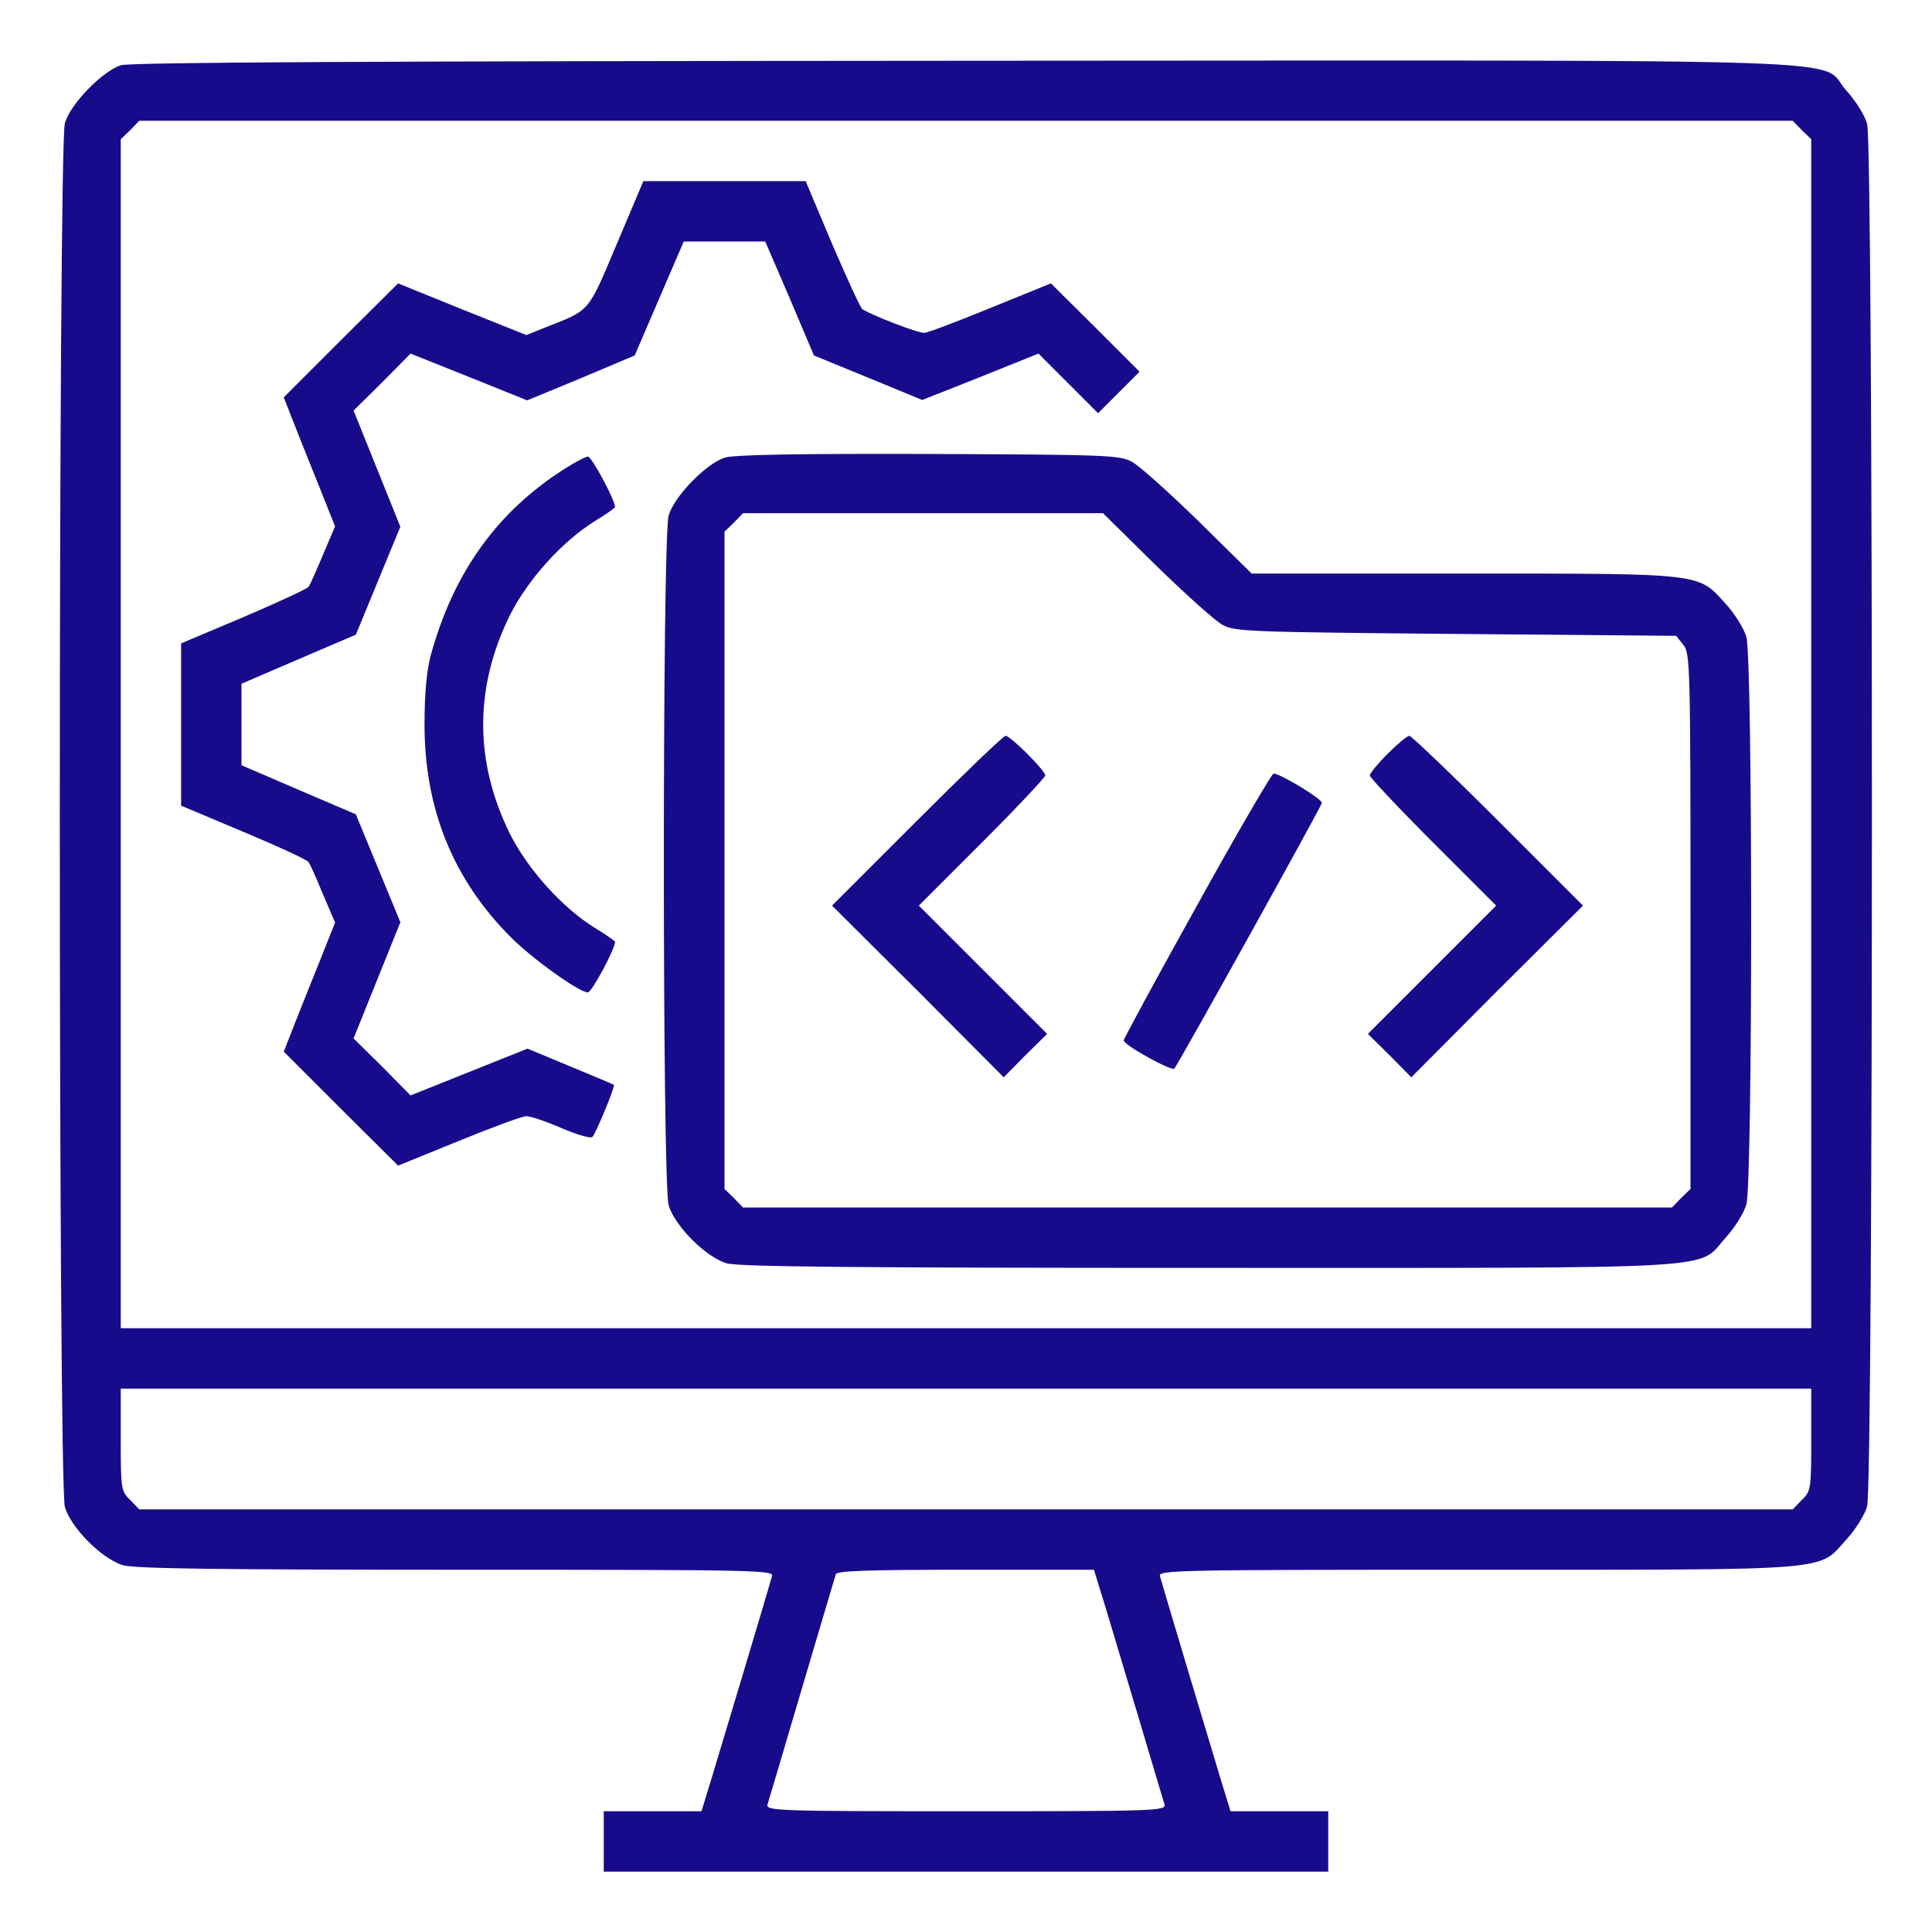 <?xml version="1.0" standalone="no"?>
<!DOCTYPE svg PUBLIC "-//W3C//DTD SVG 20010904//EN"
 "http://www.w3.org/TR/2001/REC-SVG-20010904/DTD/svg10.dtd">
<svg version="1.0" xmlns="http://www.w3.org/2000/svg"
 width="512pt" height="512pt" viewBox="0 0 512 512"
 preserveAspectRatio="xMidYMid meet">

<g transform="translate(0,512) scale(0.1,-0.1)"
fill="#180B8B" stroke="none">
<path d="M320 4947 c-49 -16 -133 -102 -148 -153 -18 -60 -18 -3608 0 -3668
16 -55 99 -138 154 -154 31 -9 251 -12 883 -12 798 0 842 -1 837 -17 -19 -66
-133 -446 -157 -525 l-30 -98 -129 0 -130 0 0 -80 0 -80 960 0 960 0 0 80 0
80 -130 0 -129 0 -30 98 c-24 79 -138 459 -157 525 -5 16 40 17 839 17 959 0
904 -4 980 80 24 26 49 66 55 88 17 57 17 3607 0 3664 -6 22 -31 62 -55 88
-79 88 145 80 -2337 79 -1574 -1 -2211 -4 -2236 -12z m4455 -172 l25 -24 0
-1576 0 -1575 -2240 0 -2240 0 0 1575 0 1576 25 24 24 25 2191 0 2191 0 24
-25z m25 -3470 c0 -131 -1 -137 -25 -160 l-24 -25 -2191 0 -2191 0 -24 25
c-24 23 -25 29 -25 160 l0 135 2240 0 2240 0 0 -135z m-1871 -442 c24 -80 138
-460 157 -525 5 -17 -25 -18 -526 -18 -501 0 -531 1 -526 18 3 9 44 148 91
307 47 160 88 296 90 303 3 9 81 12 344 12 l340 0 30 -97z"/>
<path d="M1634 4472 c-78 -184 -68 -172 -192 -221 l-47 -19 -170 68 -170 69
-152 -151 -151 -151 18 -46 c10 -25 32 -82 50 -126 18 -44 40 -100 50 -125
l18 -45 -32 -75 c-17 -41 -34 -79 -38 -85 -3 -5 -81 -41 -172 -80 l-166 -70 0
-215 0 -215 166 -70 c91 -38 169 -74 172 -80 4 -5 21 -44 38 -85 l32 -75 -18
-45 c-10 -25 -32 -81 -50 -125 -18 -44 -40 -101 -50 -126 l-18 -46 151 -151
152 -151 160 65 c88 36 169 66 180 66 11 0 53 -14 94 -32 40 -17 77 -28 81
-23 9 9 61 135 57 138 -1 1 -53 23 -116 49 l-113 47 -155 -62 -155 -62 -75 76
-76 75 62 154 62 154 -59 143 -59 143 -152 65 -151 65 0 108 0 108 151 65 152
65 59 143 59 143 -62 154 -62 154 76 75 75 76 155 -62 154 -62 143 59 142 60
65 151 65 151 108 0 108 0 65 -151 64 -151 144 -59 143 -59 154 61 154 62 79
-79 79 -79 55 55 55 55 -117 117 -118 117 -160 -65 c-88 -36 -167 -66 -175
-66 -15 -2 -144 48 -165 63 -5 4 -41 82 -80 173 l-70 166 -215 0 -215 0 -71
-168z"/>
<path d="M1920 3907 c-49 -16 -133 -102 -148 -153 -17 -59 -17 -1769 0 -1828
16 -55 99 -138 154 -154 32 -9 336 -12 1276 -12 1397 0 1294 -6 1371 80 24 26
49 66 55 88 17 56 17 1448 0 1504 -6 22 -31 62 -55 88 -74 82 -55 80 -696 80
l-560 0 -141 139 c-78 76 -157 147 -176 157 -33 18 -66 19 -540 21 -350 1
-516 -2 -540 -10z m1144 -286 c78 -76 157 -147 176 -157 33 -18 71 -19 618
-24 l584 -5 19 -24 c18 -22 19 -49 19 -733 l0 -709 -25 -24 -24 -25 -1231 0
-1231 0 -24 25 -25 24 0 871 0 871 25 24 24 25 477 0 477 0 141 -139z"/>
<path d="M2430 2945 l-225 -225 228 -227 227 -228 57 58 58 57 -170 170 -170
170 168 168 c92 92 167 172 167 177 0 13 -92 105 -105 105 -6 0 -111 -101
-235 -225z"/>
<path d="M3677 3122 c-26 -26 -47 -52 -47 -57 0 -5 75 -85 167 -177 l168 -168
-170 -170 -170 -170 58 -57 57 -58 227 228 228 227 -225 225 c-124 124 -230
225 -235 225 -6 0 -32 -22 -58 -48z"/>
<path d="M3172 2720 c-107 -192 -194 -353 -194 -357 -1 -12 126 -82 134 -75 9
9 388 691 391 704 2 10 -110 78 -128 78 -5 -1 -97 -158 -203 -350z"/>
<path d="M1477 3865 c-168 -113 -277 -270 -335 -480 -11 -41 -17 -100 -17
-185 0 -224 76 -411 229 -564 58 -58 181 -146 204 -146 10 0 72 115 72 134 0
2 -24 19 -52 36 -88 54 -180 157 -227 251 -94 191 -94 387 0 578 47 94 139
197 227 251 28 17 52 34 52 36 0 19 -62 134 -72 134 -7 0 -44 -20 -81 -45z"/>
</g>
</svg>
